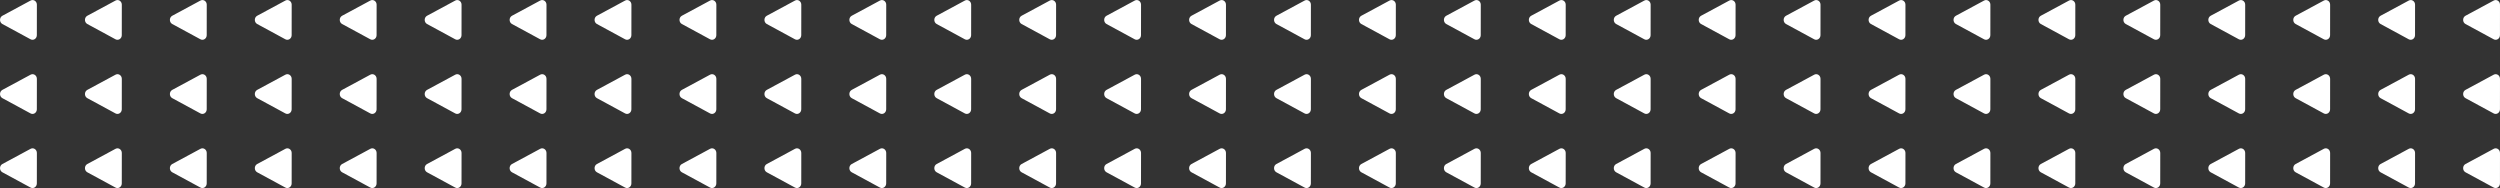 <?xml version="1.0" encoding="UTF-8"?> <svg xmlns="http://www.w3.org/2000/svg" width="771" height="58" viewBox="0 0 771 58" fill="none"><rect x="0" y="0" width="771" height="58" fill="#333333" stroke="none"/><path d="M0.739 7.409C-0.239 6.879 -0.237 5.382 0.742 4.854L9.437 0.167C10.326 -0.312 11.374 0.381 11.373 1.447L11.363 10.842C11.362 11.908 10.312 12.598 9.425 12.117L0.739 7.409Z" fill="white"></path><path d="M26.933 7.409C25.955 6.879 25.957 5.382 26.936 4.854L35.631 0.167C36.52 -0.312 37.568 0.381 37.567 1.447L37.557 10.842C37.556 11.908 36.506 12.598 35.619 12.117L26.933 7.409Z" fill="white"></path><path d="M53.127 7.409C52.149 6.879 52.151 5.382 53.13 4.854L61.825 0.167C62.714 -0.312 63.762 0.381 63.761 1.447L63.751 10.842C63.75 11.908 62.7 12.598 61.813 12.117L53.127 7.409Z" fill="white"></path><path d="M79.321 7.409C78.343 6.879 78.344 5.382 79.324 4.854L88.019 0.167C88.908 -0.312 89.956 0.381 89.955 1.447L89.945 10.842C89.944 11.908 88.894 12.598 88.007 12.117L79.321 7.409Z" fill="white"></path><path d="M105.515 7.409C104.537 6.879 104.538 5.382 105.518 4.854L114.213 0.167C115.102 -0.312 116.15 0.381 116.149 1.447L116.139 10.842C116.138 11.908 115.088 12.598 114.201 12.117L105.515 7.409Z" fill="white"></path><path d="M131.709 7.409C130.731 6.879 130.733 5.382 131.712 4.854L140.407 0.167C141.296 -0.312 142.344 0.381 142.343 1.447L142.333 10.842C142.332 11.908 141.282 12.598 140.395 12.117L131.709 7.409Z" fill="white"></path><path d="M157.903 7.409C156.925 6.879 156.927 5.382 157.906 4.854L166.601 0.167C167.49 -0.312 168.538 0.381 168.537 1.447L168.527 10.842C168.526 11.908 167.476 12.598 166.589 12.117L157.903 7.409Z" fill="white"></path><path d="M184.097 7.409C183.119 6.879 183.121 5.382 184.1 4.854L192.795 0.167C193.684 -0.312 194.732 0.381 194.731 1.447L194.721 10.842C194.72 11.908 193.67 12.598 192.783 12.117L184.097 7.409Z" fill="white"></path><path d="M210.291 7.409C209.313 6.879 209.314 5.382 210.294 4.854L218.989 0.167C219.878 -0.312 220.926 0.381 220.925 1.447L220.915 10.842C220.914 11.908 219.864 12.598 218.977 12.117L210.291 7.409Z" fill="white"></path><path d="M236.485 7.409C235.507 6.879 235.508 5.382 236.488 4.854L245.183 0.167C246.072 -0.312 247.12 0.381 247.119 1.447L247.109 10.842C247.108 11.908 246.058 12.598 245.171 12.117L236.485 7.409Z" fill="white"></path><path d="M262.679 7.409C261.701 6.879 261.702 5.382 262.682 4.854L271.377 0.167C272.266 -0.312 273.314 0.381 273.313 1.447L273.303 10.842C273.302 11.908 272.252 12.598 271.364 12.117L262.679 7.409Z" fill="white"></path><path d="M288.873 7.409C287.895 6.879 287.896 5.382 288.876 4.854L297.571 0.167C298.46 -0.312 299.508 0.381 299.507 1.447L299.497 10.842C299.496 11.908 298.446 12.598 297.558 12.117L288.873 7.409Z" fill="white"></path><path d="M315.067 7.409C314.089 6.879 314.09 5.382 315.07 4.854L323.765 0.167C324.654 -0.312 325.702 0.381 325.701 1.447L325.691 10.842C325.69 11.908 324.64 12.598 323.752 12.117L315.067 7.409Z" fill="white"></path><path d="M341.261 7.409C340.283 6.879 340.284 5.382 341.264 4.854L349.959 0.167C350.848 -0.312 351.896 0.381 351.895 1.447L351.885 10.842C351.884 11.908 350.834 12.598 349.946 12.117L341.261 7.409Z" fill="white"></path><path d="M367.455 7.409C366.477 6.879 366.478 5.382 367.458 4.854L376.153 0.167C377.042 -0.312 378.09 0.381 378.089 1.447L378.079 10.842C378.078 11.908 377.028 12.598 376.14 12.117L367.455 7.409Z" fill="white"></path><path d="M393.649 7.409C392.671 6.879 392.672 5.382 393.652 4.854L402.347 0.167C403.236 -0.312 404.284 0.381 404.283 1.447L404.273 10.842C404.272 11.908 403.222 12.598 402.334 12.117L393.649 7.409Z" fill="white"></path><path d="M419.843 7.409C418.865 6.879 418.866 5.382 419.846 4.854L428.541 0.167C429.43 -0.312 430.478 0.381 430.477 1.447L430.467 10.842C430.466 11.908 429.416 12.598 428.528 12.117L419.843 7.409Z" fill="white"></path><path d="M446.037 7.409C445.059 6.879 445.06 5.382 446.039 4.854L454.735 0.167C455.624 -0.312 456.672 0.381 456.671 1.447L456.661 10.842C456.66 11.908 455.61 12.598 454.722 12.117L446.037 7.409Z" fill="white"></path><path d="M472.231 7.409C471.253 6.879 471.254 5.382 472.234 4.854L480.929 0.167C481.818 -0.312 482.866 0.381 482.865 1.447L482.855 10.842C482.854 11.908 481.804 12.598 480.916 12.117L472.231 7.409Z" fill="white"></path><path d="M629.395 7.409C628.417 6.879 628.418 5.382 629.397 4.854L638.093 0.167C638.982 -0.312 640.03 0.381 640.029 1.447L640.019 10.842C640.017 11.908 638.968 12.598 638.08 12.117L629.395 7.409Z" fill="white"></path><path d="M498.425 7.409C497.447 6.879 497.448 5.382 498.427 4.854L507.123 0.167C508.012 -0.312 509.06 0.381 509.059 1.447L509.049 10.842C509.047 11.908 507.998 12.598 507.11 12.117L498.425 7.409Z" fill="white"></path><path d="M655.589 7.409C654.611 6.879 654.612 5.382 655.591 4.854L664.287 0.167C665.176 -0.312 666.224 0.381 666.223 1.447L666.213 10.842C666.212 11.908 665.162 12.598 664.274 12.117L655.589 7.409Z" fill="white"></path><path d="M524.619 7.409C523.641 6.879 523.642 5.382 524.622 4.854L533.317 0.167C534.206 -0.312 535.254 0.381 535.253 1.447L535.243 10.842C535.242 11.908 534.192 12.598 533.304 12.117L524.619 7.409Z" fill="white"></path><path d="M681.783 7.409C680.804 6.879 680.806 5.382 681.785 4.854L690.481 0.167C691.37 -0.312 692.418 0.381 692.416 1.447L692.407 10.842C692.405 11.908 691.356 12.598 690.468 12.117L681.783 7.409Z" fill="white"></path><path d="M550.813 7.409C549.835 6.879 549.836 5.382 550.816 4.854L559.511 0.167C560.4 -0.312 561.448 0.381 561.447 1.447L561.437 10.842C561.436 11.908 560.386 12.598 559.498 12.117L550.813 7.409Z" fill="white"></path><path d="M707.977 7.409C706.999 6.879 707 5.382 707.979 4.854L716.675 0.167C717.564 -0.312 718.612 0.381 718.611 1.447L718.601 10.842C718.6 11.908 717.55 12.598 716.662 12.117L707.977 7.409Z" fill="white"></path><path d="M577.007 7.409C576.029 6.879 576.03 5.382 577.009 4.854L585.705 0.167C586.594 -0.312 587.642 0.381 587.641 1.447L587.631 10.842C587.63 11.908 586.58 12.598 585.692 12.117L577.007 7.409Z" fill="white"></path><path d="M734.171 7.409C733.193 6.879 733.194 5.382 734.174 4.854L742.869 0.167C743.758 -0.312 744.806 0.381 744.805 1.447L744.795 10.842C744.794 11.908 743.744 12.598 742.856 12.117L734.171 7.409Z" fill="white"></path><path d="M603.201 7.409C602.223 6.879 602.224 5.382 603.204 4.854L611.899 0.167C612.788 -0.312 613.836 0.381 613.835 1.447L613.825 10.842C613.824 11.908 612.774 12.598 611.886 12.117L603.201 7.409Z" fill="white"></path><path d="M760.365 7.409C759.387 6.879 759.388 5.382 760.367 4.854L769.063 0.167C769.952 -0.312 771 0.381 770.999 1.447L770.989 10.842C770.987 11.908 769.938 12.598 769.05 12.117L760.365 7.409Z" fill="white"></path><path d="M0.739 30.273C-0.239 29.742 -0.237 28.245 0.742 27.717L9.437 23.031C10.326 22.552 11.374 23.245 11.373 24.311L11.363 33.705C11.362 34.771 10.312 35.462 9.425 34.98L0.739 30.273Z" fill="white"></path><path d="M26.933 30.273C25.955 29.742 25.957 28.245 26.936 27.717L35.631 23.03C36.52 22.551 37.568 23.244 37.567 24.311L37.557 33.705C37.556 34.771 36.506 35.461 35.619 34.98L26.933 30.273Z" fill="white"></path><path d="M53.127 30.273C52.149 29.742 52.151 28.245 53.13 27.717L61.825 23.03C62.714 22.551 63.762 23.244 63.761 24.311L63.751 33.705C63.75 34.771 62.7 35.461 61.813 34.98L53.127 30.273Z" fill="white"></path><path d="M79.321 30.273C78.343 29.742 78.344 28.245 79.324 27.717L88.019 23.03C88.908 22.551 89.956 23.244 89.955 24.311L89.945 33.705C89.944 34.771 88.894 35.461 88.007 34.98L79.321 30.273Z" fill="white"></path><path d="M105.515 30.273C104.537 29.742 104.538 28.245 105.518 27.717L114.213 23.03C115.102 22.551 116.15 23.244 116.149 24.311L116.139 33.705C116.138 34.771 115.088 35.461 114.201 34.98L105.515 30.273Z" fill="white"></path><path d="M131.709 30.273C130.731 29.742 130.733 28.245 131.712 27.717L140.407 23.03C141.296 22.551 142.344 23.244 142.343 24.311L142.333 33.705C142.332 34.771 141.282 35.461 140.395 34.98L131.709 30.273Z" fill="white"></path><path d="M157.903 30.273C156.925 29.742 156.927 28.245 157.906 27.717L166.601 23.03C167.49 22.551 168.538 23.244 168.537 24.311L168.527 33.705C168.526 34.771 167.476 35.461 166.589 34.98L157.903 30.273Z" fill="white"></path><path d="M184.097 30.273C183.119 29.742 183.121 28.245 184.1 27.717L192.795 23.03C193.684 22.551 194.732 23.244 194.731 24.311L194.721 33.705C194.72 34.771 193.67 35.461 192.783 34.98L184.097 30.273Z" fill="white"></path><path d="M210.291 30.273C209.313 29.742 209.314 28.245 210.294 27.717L218.989 23.03C219.878 22.551 220.926 23.244 220.925 24.311L220.915 33.705C220.914 34.771 219.864 35.461 218.977 34.98L210.291 30.273Z" fill="white"></path><path d="M236.485 30.273C235.507 29.742 235.508 28.245 236.488 27.717L245.183 23.03C246.072 22.551 247.12 23.244 247.119 24.311L247.109 33.705C247.108 34.771 246.058 35.461 245.171 34.98L236.485 30.273Z" fill="white"></path><path d="M262.679 30.273C261.701 29.742 261.702 28.245 262.682 27.717L271.377 23.03C272.266 22.551 273.314 23.244 273.313 24.311L273.303 33.705C273.302 34.771 272.252 35.461 271.364 34.98L262.679 30.273Z" fill="white"></path><path d="M288.873 30.273C287.895 29.742 287.896 28.245 288.876 27.717L297.571 23.03C298.46 22.551 299.508 23.244 299.507 24.311L299.497 33.705C299.496 34.771 298.446 35.461 297.558 34.98L288.873 30.273Z" fill="white"></path><path d="M315.067 30.273C314.089 29.742 314.09 28.245 315.07 27.717L323.765 23.03C324.654 22.551 325.702 23.244 325.701 24.311L325.691 33.705C325.69 34.771 324.64 35.461 323.752 34.98L315.067 30.273Z" fill="white"></path><path d="M341.261 30.273C340.283 29.742 340.284 28.245 341.264 27.717L349.959 23.03C350.848 22.551 351.896 23.244 351.895 24.311L351.885 33.705C351.884 34.771 350.834 35.461 349.946 34.98L341.261 30.273Z" fill="white"></path><path d="M367.455 30.273C366.477 29.742 366.478 28.245 367.458 27.717L376.153 23.03C377.042 22.551 378.09 23.244 378.089 24.311L378.079 33.705C378.078 34.771 377.028 35.461 376.14 34.98L367.455 30.273Z" fill="white"></path><path d="M393.649 30.273C392.671 29.742 392.672 28.245 393.652 27.717L402.347 23.03C403.236 22.551 404.284 23.244 404.283 24.311L404.273 33.705C404.272 34.771 403.222 35.461 402.334 34.98L393.649 30.273Z" fill="white"></path><path d="M419.843 30.273C418.865 29.742 418.866 28.245 419.846 27.717L428.541 23.03C429.43 22.551 430.478 23.244 430.477 24.311L430.467 33.705C430.466 34.771 429.416 35.461 428.528 34.98L419.843 30.273Z" fill="white"></path><path d="M446.037 30.273C445.059 29.742 445.06 28.245 446.039 27.717L454.735 23.03C455.624 22.551 456.672 23.244 456.671 24.311L456.661 33.705C456.66 34.771 455.61 35.461 454.722 34.98L446.037 30.273Z" fill="white"></path><path d="M472.231 30.273C471.253 29.742 471.254 28.245 472.234 27.717L480.929 23.03C481.818 22.551 482.866 23.244 482.865 24.311L482.855 33.705C482.854 34.771 481.804 35.461 480.916 34.98L472.231 30.273Z" fill="white"></path><path d="M629.395 30.273C628.417 29.742 628.418 28.245 629.397 27.717L638.093 23.03C638.982 22.551 640.03 23.244 640.029 24.311L640.019 33.705C640.017 34.771 638.968 35.461 638.08 34.98L629.395 30.273Z" fill="white"></path><path d="M498.425 30.273C497.447 29.742 497.448 28.245 498.427 27.717L507.123 23.03C508.012 22.551 509.06 23.244 509.059 24.311L509.049 33.705C509.047 34.771 507.998 35.461 507.11 34.98L498.425 30.273Z" fill="white"></path><path d="M655.589 30.273C654.611 29.742 654.612 28.245 655.591 27.717L664.287 23.03C665.176 22.551 666.224 23.244 666.223 24.311L666.213 33.705C666.212 34.771 665.162 35.461 664.274 34.98L655.589 30.273Z" fill="white"></path><path d="M524.619 30.273C523.641 29.742 523.642 28.245 524.622 27.717L533.317 23.03C534.206 22.551 535.254 23.244 535.253 24.311L535.243 33.705C535.242 34.771 534.192 35.461 533.304 34.98L524.619 30.273Z" fill="white"></path><path d="M681.783 30.273C680.804 29.742 680.806 28.245 681.785 27.717L690.481 23.03C691.37 22.551 692.418 23.244 692.416 24.311L692.407 33.705C692.405 34.771 691.356 35.461 690.468 34.98L681.783 30.273Z" fill="white"></path><path d="M550.813 30.273C549.835 29.742 549.836 28.245 550.816 27.717L559.511 23.03C560.4 22.551 561.448 23.244 561.447 24.311L561.437 33.705C561.436 34.771 560.386 35.461 559.498 34.98L550.813 30.273Z" fill="white"></path><path d="M707.977 30.273C706.999 29.742 707 28.245 707.979 27.717L716.675 23.03C717.564 22.551 718.612 23.244 718.611 24.311L718.601 33.705C718.6 34.771 717.55 35.461 716.662 34.98L707.977 30.273Z" fill="white"></path><path d="M577.007 30.273C576.029 29.742 576.03 28.245 577.009 27.717L585.705 23.03C586.594 22.551 587.642 23.244 587.641 24.311L587.631 33.705C587.63 34.771 586.58 35.461 585.692 34.98L577.007 30.273Z" fill="white"></path><path d="M734.171 30.273C733.193 29.742 733.194 28.245 734.174 27.717L742.869 23.03C743.758 22.551 744.806 23.244 744.805 24.311L744.795 33.705C744.794 34.771 743.744 35.461 742.856 34.98L734.171 30.273Z" fill="white"></path><path d="M603.201 30.273C602.223 29.742 602.224 28.245 603.204 27.717L611.899 23.03C612.788 22.551 613.836 23.244 613.835 24.311L613.825 33.705C613.824 34.771 612.774 35.461 611.886 34.98L603.201 30.273Z" fill="white"></path><path d="M760.365 30.273C759.387 29.742 759.388 28.245 760.367 27.717L769.063 23.03C769.952 22.551 771 23.244 770.999 24.311L770.989 33.705C770.987 34.771 769.938 35.461 769.05 34.98L760.365 30.273Z" fill="white"></path><path d="M0.739 53.135C-0.239 52.605 -0.237 51.107 0.742 50.58L9.437 45.893C10.326 45.414 11.374 46.107 11.373 47.173L11.363 56.567C11.362 57.633 10.312 58.324 9.425 57.843L0.739 53.135Z" fill="white"></path><path d="M26.933 53.135C25.955 52.605 25.956 51.107 26.936 50.58L35.631 45.893C36.52 45.414 37.568 46.107 37.567 47.173L37.557 56.567C37.556 57.633 36.506 58.324 35.619 57.843L26.933 53.135Z" fill="white"></path><path d="M53.127 53.135C52.149 52.605 52.151 51.107 53.13 50.58L61.825 45.893C62.714 45.414 63.762 46.107 63.761 47.173L63.751 56.567C63.75 57.633 62.7 58.324 61.813 57.843L53.127 53.135Z" fill="white"></path><path d="M79.321 53.135C78.343 52.605 78.344 51.107 79.324 50.58L88.019 45.893C88.908 45.414 89.956 46.107 89.955 47.173L89.945 56.567C89.944 57.633 88.894 58.324 88.007 57.843L79.321 53.135Z" fill="white"></path><path d="M105.515 53.135C104.537 52.605 104.538 51.107 105.518 50.58L114.213 45.893C115.102 45.414 116.15 46.107 116.149 47.173L116.139 56.567C116.138 57.633 115.088 58.324 114.201 57.843L105.515 53.135Z" fill="white"></path><path d="M131.709 53.135C130.731 52.605 130.733 51.107 131.712 50.58L140.407 45.893C141.296 45.414 142.344 46.107 142.343 47.173L142.333 56.567C142.332 57.633 141.282 58.324 140.395 57.843L131.709 53.135Z" fill="white"></path><path d="M157.903 53.135C156.925 52.605 156.926 51.107 157.906 50.58L166.601 45.893C167.49 45.414 168.538 46.107 168.537 47.173L168.527 56.567C168.526 57.633 167.476 58.324 166.589 57.843L157.903 53.135Z" fill="white"></path><path d="M184.097 53.135C183.119 52.605 183.12 51.107 184.1 50.58L192.795 45.893C193.684 45.414 194.732 46.107 194.731 47.173L194.721 56.567C194.72 57.633 193.67 58.324 192.783 57.843L184.097 53.135Z" fill="white"></path><path d="M210.291 53.135C209.313 52.605 209.314 51.107 210.294 50.58L218.989 45.893C219.878 45.414 220.926 46.107 220.925 47.173L220.915 56.567C220.914 57.633 219.864 58.324 218.977 57.843L210.291 53.135Z" fill="white"></path><path d="M236.485 53.135C235.507 52.605 235.508 51.107 236.488 50.58L245.183 45.893C246.072 45.414 247.12 46.107 247.119 47.173L247.109 56.567C247.108 57.633 246.058 58.324 245.171 57.843L236.485 53.135Z" fill="white"></path><path d="M262.679 53.135C261.701 52.605 261.702 51.107 262.682 50.58L271.377 45.893C272.266 45.414 273.314 46.107 273.313 47.173L273.303 56.567C273.302 57.633 272.252 58.324 271.364 57.843L262.679 53.135Z" fill="white"></path><path d="M288.873 53.135C287.895 52.605 287.896 51.107 288.876 50.58L297.571 45.893C298.46 45.414 299.508 46.107 299.507 47.173L299.497 56.567C299.496 57.633 298.446 58.324 297.558 57.843L288.873 53.135Z" fill="white"></path><path d="M315.067 53.135C314.089 52.605 314.09 51.107 315.07 50.58L323.765 45.893C324.654 45.414 325.702 46.107 325.701 47.173L325.691 56.567C325.69 57.633 324.64 58.324 323.752 57.843L315.067 53.135Z" fill="white"></path><path d="M341.261 53.135C340.283 52.605 340.284 51.107 341.264 50.58L349.959 45.893C350.848 45.414 351.896 46.107 351.895 47.173L351.885 56.567C351.884 57.633 350.834 58.324 349.946 57.843L341.261 53.135Z" fill="white"></path><path d="M367.455 53.135C366.477 52.605 366.478 51.107 367.458 50.58L376.153 45.893C377.042 45.414 378.09 46.107 378.089 47.173L378.079 56.567C378.078 57.633 377.028 58.324 376.14 57.843L367.455 53.135Z" fill="white"></path><path d="M393.649 53.135C392.671 52.605 392.672 51.107 393.651 50.58L402.347 45.893C403.236 45.414 404.284 46.107 404.283 47.173L404.273 56.567C404.272 57.633 403.222 58.324 402.334 57.843L393.649 53.135Z" fill="white"></path><path d="M419.843 53.135C418.865 52.605 418.866 51.107 419.846 50.58L428.541 45.893C429.43 45.414 430.478 46.107 430.477 47.173L430.467 56.567C430.466 57.633 429.416 58.324 428.528 57.843L419.843 53.135Z" fill="white"></path><path d="M446.037 53.135C445.059 52.605 445.06 51.107 446.039 50.58L454.735 45.893C455.624 45.414 456.672 46.107 456.671 47.173L456.661 56.567C456.66 57.633 455.61 58.324 454.722 57.843L446.037 53.135Z" fill="white"></path><path d="M472.231 53.135C471.253 52.605 471.254 51.107 472.234 50.58L480.929 45.893C481.818 45.414 482.866 46.107 482.865 47.173L482.855 56.567C482.854 57.633 481.804 58.324 480.916 57.843L472.231 53.135Z" fill="white"></path><path d="M629.395 53.135C628.416 52.605 628.418 51.107 629.397 50.58L638.093 45.893C638.982 45.414 640.03 46.107 640.028 47.173L640.019 56.567C640.017 57.633 638.968 58.324 638.08 57.843L629.395 53.135Z" fill="white"></path><path d="M498.425 53.135C497.447 52.605 497.448 51.107 498.427 50.58L507.123 45.893C508.012 45.414 509.06 46.107 509.058 47.173L509.049 56.567C509.047 57.633 507.998 58.324 507.11 57.843L498.425 53.135Z" fill="white"></path><path d="M655.589 53.135C654.611 52.605 654.612 51.107 655.591 50.58L664.287 45.893C665.176 45.414 666.224 46.107 666.223 47.173L666.213 56.567C666.212 57.633 665.162 58.324 664.274 57.843L655.589 53.135Z" fill="white"></path><path d="M524.619 53.135C523.641 52.605 523.642 51.107 524.621 50.58L533.317 45.893C534.206 45.414 535.254 46.107 535.253 47.173L535.243 56.567C535.242 57.633 534.192 58.324 533.304 57.843L524.619 53.135Z" fill="white"></path><path d="M681.783 53.135C680.804 52.605 680.806 51.107 681.785 50.58L690.481 45.893C691.369 45.414 692.418 46.107 692.416 47.173L692.407 56.567C692.405 57.633 691.356 58.324 690.468 57.843L681.783 53.135Z" fill="white"></path><path d="M550.813 53.135C549.835 52.605 549.836 51.107 550.816 50.58L559.511 45.893C560.4 45.414 561.448 46.107 561.447 47.173L561.437 56.567C561.436 57.633 560.386 58.324 559.498 57.843L550.813 53.135Z" fill="white"></path><path d="M707.977 53.135C706.999 52.605 707 51.107 707.979 50.58L716.675 45.893C717.564 45.414 718.612 46.107 718.61 47.173L718.601 56.567C718.599 57.633 717.55 58.324 716.662 57.843L707.977 53.135Z" fill="white"></path><path d="M577.007 53.135C576.029 52.605 576.03 51.107 577.009 50.58L585.705 45.893C586.594 45.414 587.642 46.107 587.641 47.173L587.631 56.567C587.63 57.633 586.58 58.324 585.692 57.843L577.007 53.135Z" fill="white"></path><path d="M734.171 53.135C733.193 52.605 733.194 51.107 734.173 50.58L742.869 45.893C743.758 45.414 744.806 46.107 744.805 47.173L744.795 56.567C744.794 57.633 743.744 58.324 742.856 57.843L734.171 53.135Z" fill="white"></path><path d="M603.201 53.135C602.223 52.605 602.224 51.107 603.203 50.58L611.899 45.893C612.788 45.414 613.836 46.107 613.835 47.173L613.825 56.567C613.824 57.633 612.774 58.324 611.886 57.843L603.201 53.135Z" fill="white"></path><path d="M760.365 53.135C759.386 52.605 759.388 51.107 760.367 50.58L769.063 45.893C769.952 45.414 771 46.107 770.998 47.173L770.989 56.567C770.987 57.633 769.938 58.324 769.05 57.843L760.365 53.135Z" fill="white"></path></svg> 
